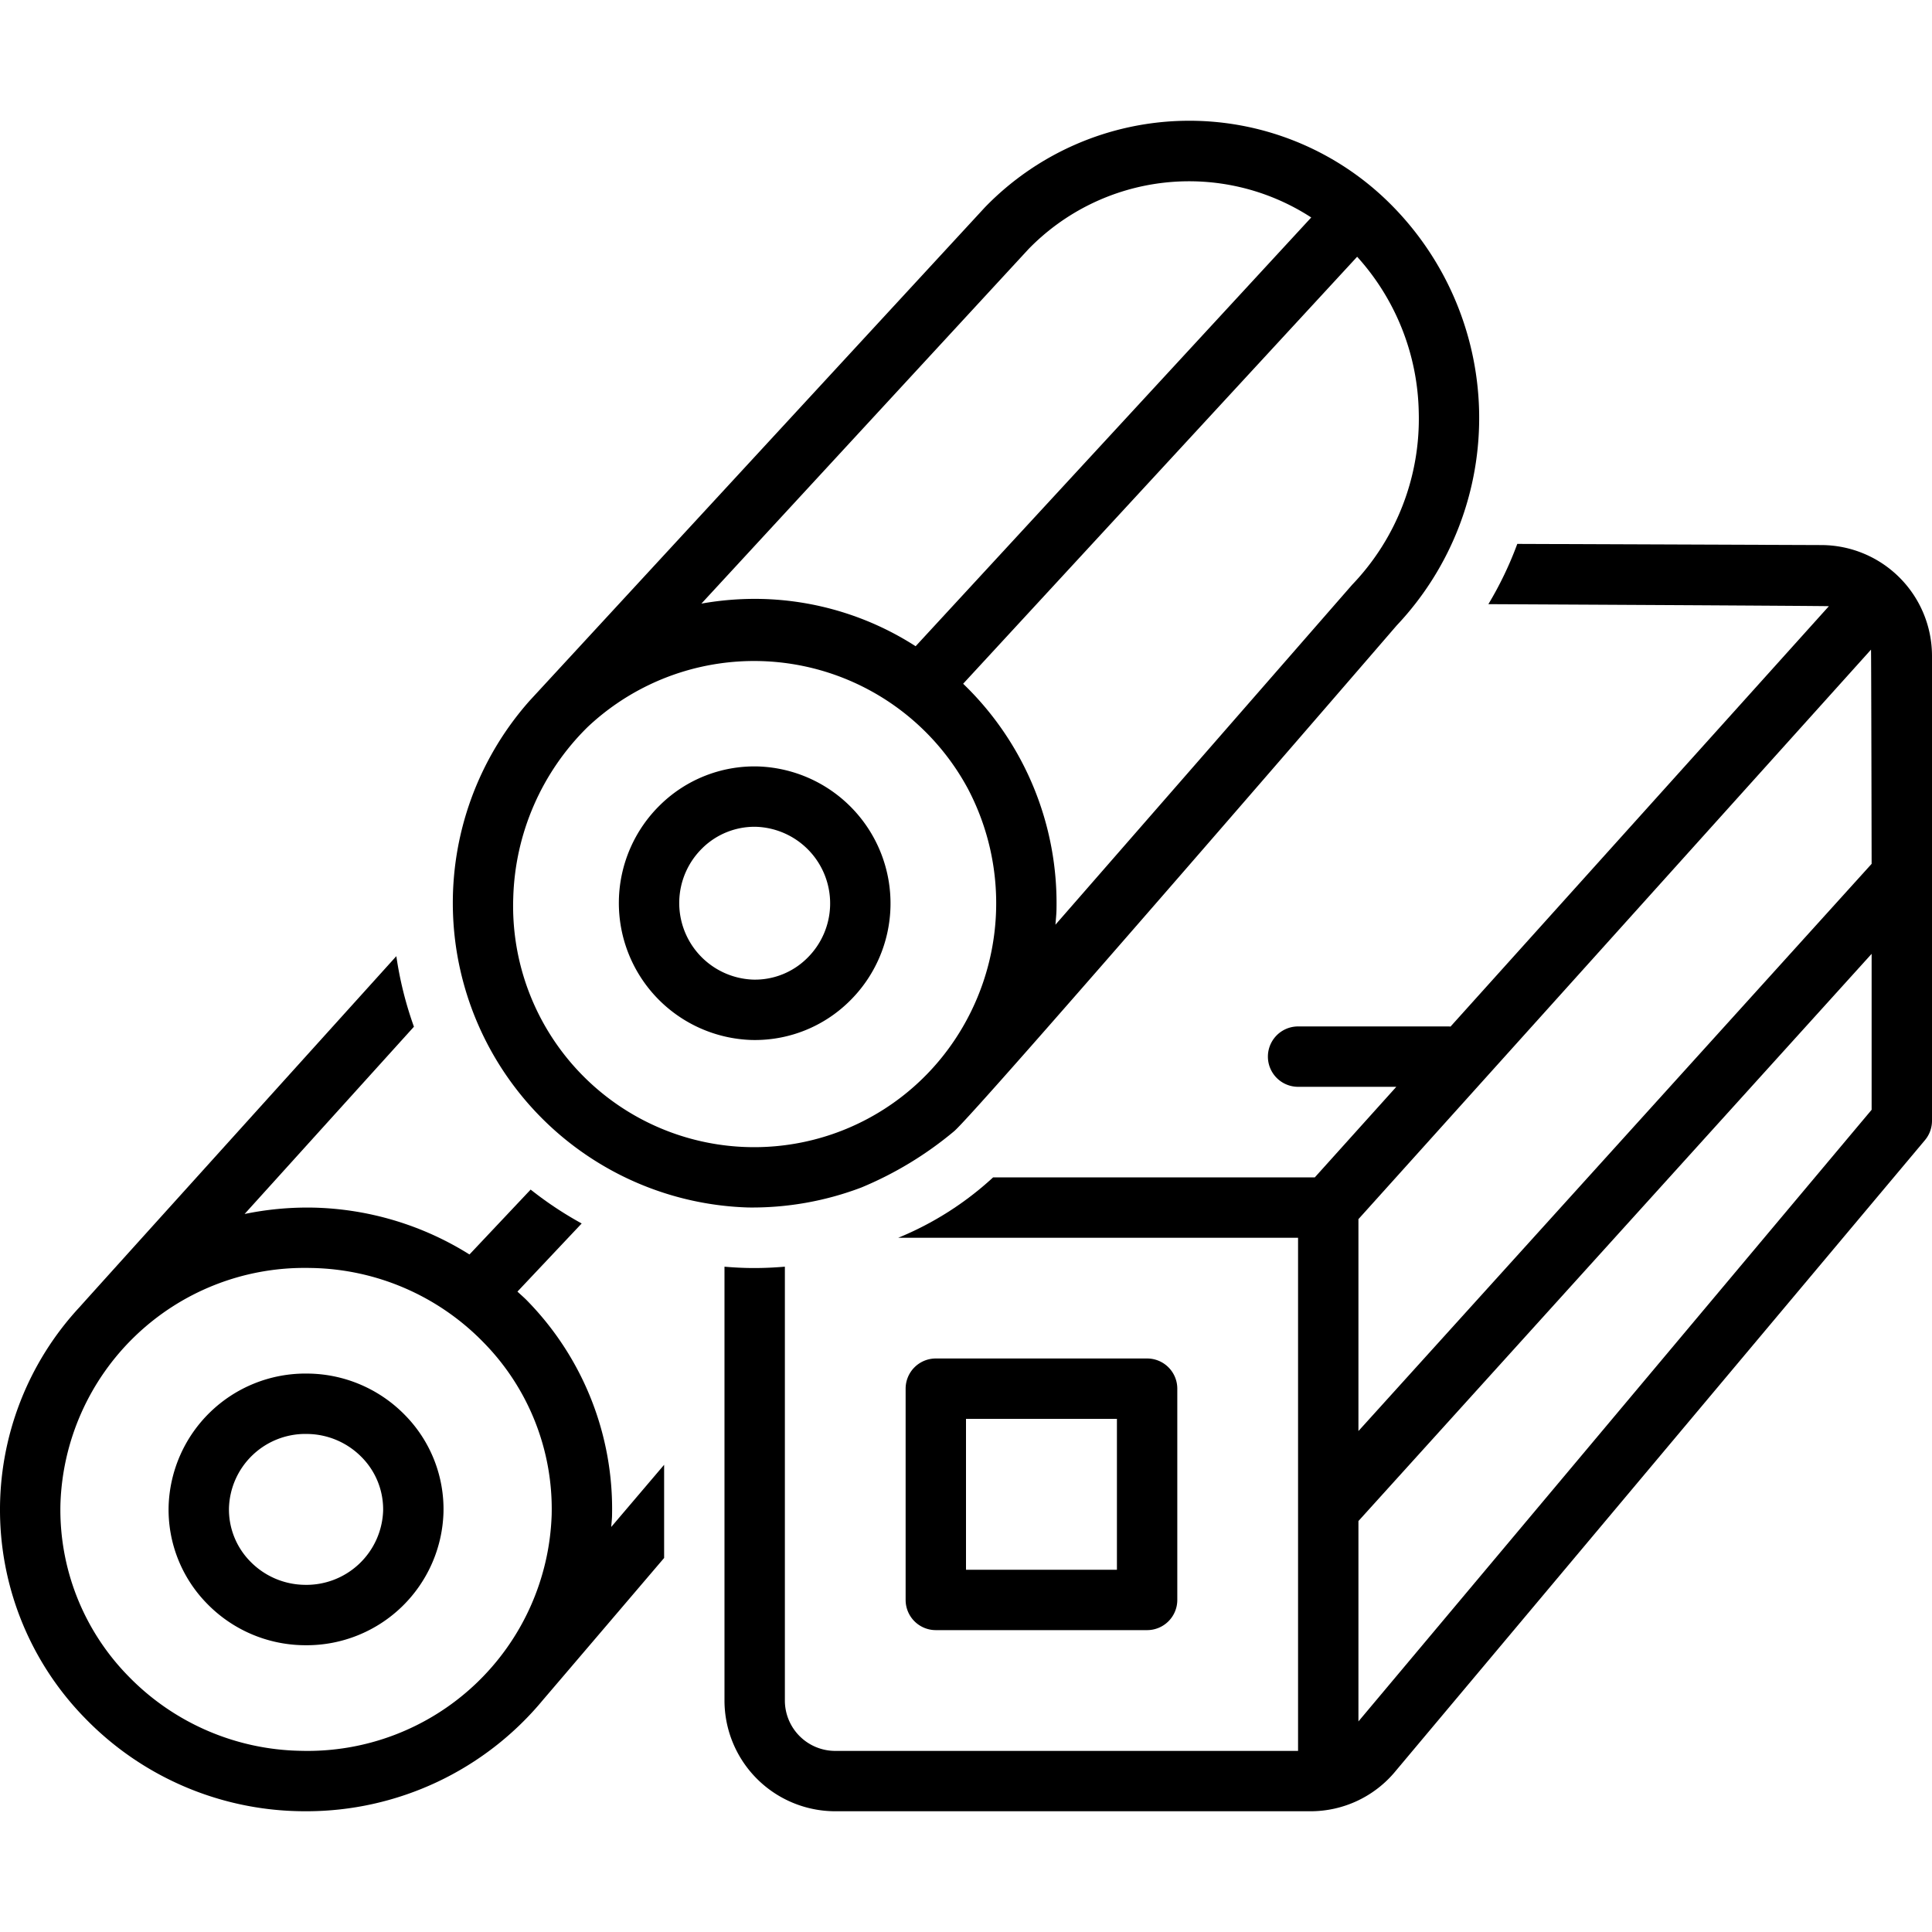 <?xml version="1.0"?>
<svg xmlns="http://www.w3.org/2000/svg" data-name="Layer 1" height="128" id="Layer_1" viewBox="0 0 128 128" width="128"><title/><path d="M40.549,100.435a19.72,19.72,0,0,0-5.638-14.276c-.201-.207-.42-.389-.629-.587l4.256-4.514a24.044,24.044,0,0,1-3.381-2.245l-4.053,4.299A20.332,20.332,0,0,0,20.714,80.007a20.565,20.565,0,0,0-4.509.423L27.424,68.023a24.078,24.078,0,0,1-1.166-4.675S5.348,86.498,5.299,86.569a19.737,19.737,0,0,0,.344,27.275,20.279,20.279,0,0,0,14.196,6.152c.148.003.296.004.444.004a20.35,20.35,0,0,0,15.706-7.394C36.03,112.565,44,103.219,44,103.219V97.046l-3.504,4.119C40.51,100.921,40.543,100.681,40.549,100.435ZM19.924,115.996a16.301,16.301,0,0,1-11.414-4.94A15.746,15.746,0,0,1,4.004,99.657,16.166,16.166,0,0,1,20.272,84.003c.119,0,.238.001.357.004A16.294,16.294,0,0,1,32.043,88.947,15.746,15.746,0,0,1,36.55,100.347,16.178,16.178,0,0,1,19.924,115.996Z"/><path d="M20.473,91.004c-.066-.001-.132-.002-.198-.002a9.069,9.069,0,0,0-9.104,8.804,8.885,8.885,0,0,0,2.538,6.431,9.102,9.102,0,0,0,6.371,2.762c.067.001.133.002.2.002a9.068,9.068,0,0,0,9.102-8.804,8.883,8.883,0,0,0-2.538-6.43A9.105,9.105,0,0,0,20.473,91.004ZM20.166,104.999a5.118,5.118,0,0,1-3.588-1.551A4.91,4.91,0,0,1,15.17,99.894a5.064,5.064,0,0,1,5.105-4.892c.037,0,.075.001.112.002a5.124,5.124,0,0,1,3.589,1.552,4.908,4.908,0,0,1,1.407,3.553A5.087,5.087,0,0,1,20.166,104.999Z"/><path d="M75.999,108a2,2,0,0,0,2-2V92.003a2,2,0,0,0-2-2h-13.999a2,2,0,0,0-2,2v13.997a2,2,0,0,0,2,2Zm-11.999-13.997h9.999v9.997h-9.999Z"/><path d="M49.567,79.999a20.375,20.375,0,0,0,7.503-1.325,23.729,23.729,0,0,0,6.12-3.708c1.278-.994,29.346-33.529,29.346-33.529a20.025,20.025,0,0,0-.691-28.19,18.853,18.853,0,0,0-26.588.485L35.087,46.427a20.185,20.185,0,0,0,14.48,33.572ZM93.995,27.276a15.887,15.887,0,0,1-4.413,11.467L69.926,61.264c.023-.33.062-.656.069-.989a20.171,20.171,0,0,0-6.184-14.975L89.915,17.01A15.781,15.781,0,0,1,93.995,27.276ZM68.149,16.495a14.848,14.848,0,0,1,18.724-2.087L60.663,42.814A19.736,19.736,0,0,0,50.433,39.681a20.212,20.212,0,0,0-3.964.31ZM38.94,48.16A16.089,16.089,0,0,1,64.121,52.245a16.289,16.289,0,0,1-.92,16.726A15.971,15.971,0,0,1,34.004,59.49,16.512,16.512,0,0,1,38.94,48.16Z"/><path d="M49.805,68.902c.066.001.133.002.199.002a8.907,8.907,0,0,0,6.227-2.524A9.079,9.079,0,0,0,50.195,50.778a8.917,8.917,0,0,0-6.426,2.522,9.079,9.079,0,0,0,6.037,15.602ZM46.548,56.177a4.932,4.932,0,0,1,3.449-1.401c.037,0,.073.001.11.002a5.078,5.078,0,0,1,3.344,8.725A4.906,4.906,0,0,1,49.893,64.902a5.078,5.078,0,0,1-3.344-8.725Z"/><path d="M120.695,36.112l-20.171-.077a23.571,23.571,0,0,1-1.915,3.992s22.398.111,22.558.136L96.1,68.014c-.034-.002-.066-.01-.1-.01H86.002a2,2,0,1,0,0,4h6.507l-5.4,6H65.796a21.024,21.024,0,0,1-6.282,4H86v33.998H55.333A3.338,3.338,0,0,1,52,112.666V83.921c-.658.055-1.319.089-1.987.089-.178,0-.355-.001-.534-.005-.498-.011-.99-.042-1.48-.083V112.666A7.342,7.342,0,0,0,55.333,120H86.809a7.288,7.288,0,0,0,5.67-2.683L127.532,75.539A2,2,0,0,0,128,74.254V43.445A7.348,7.348,0,0,0,120.695,36.112ZM124,57.232,90,94.81V80.771L123.959,43.04C123.976,43.175,124,57.232,124,57.232ZM90,114.049V100.772l34-37.578V73.526Z"/></svg>
